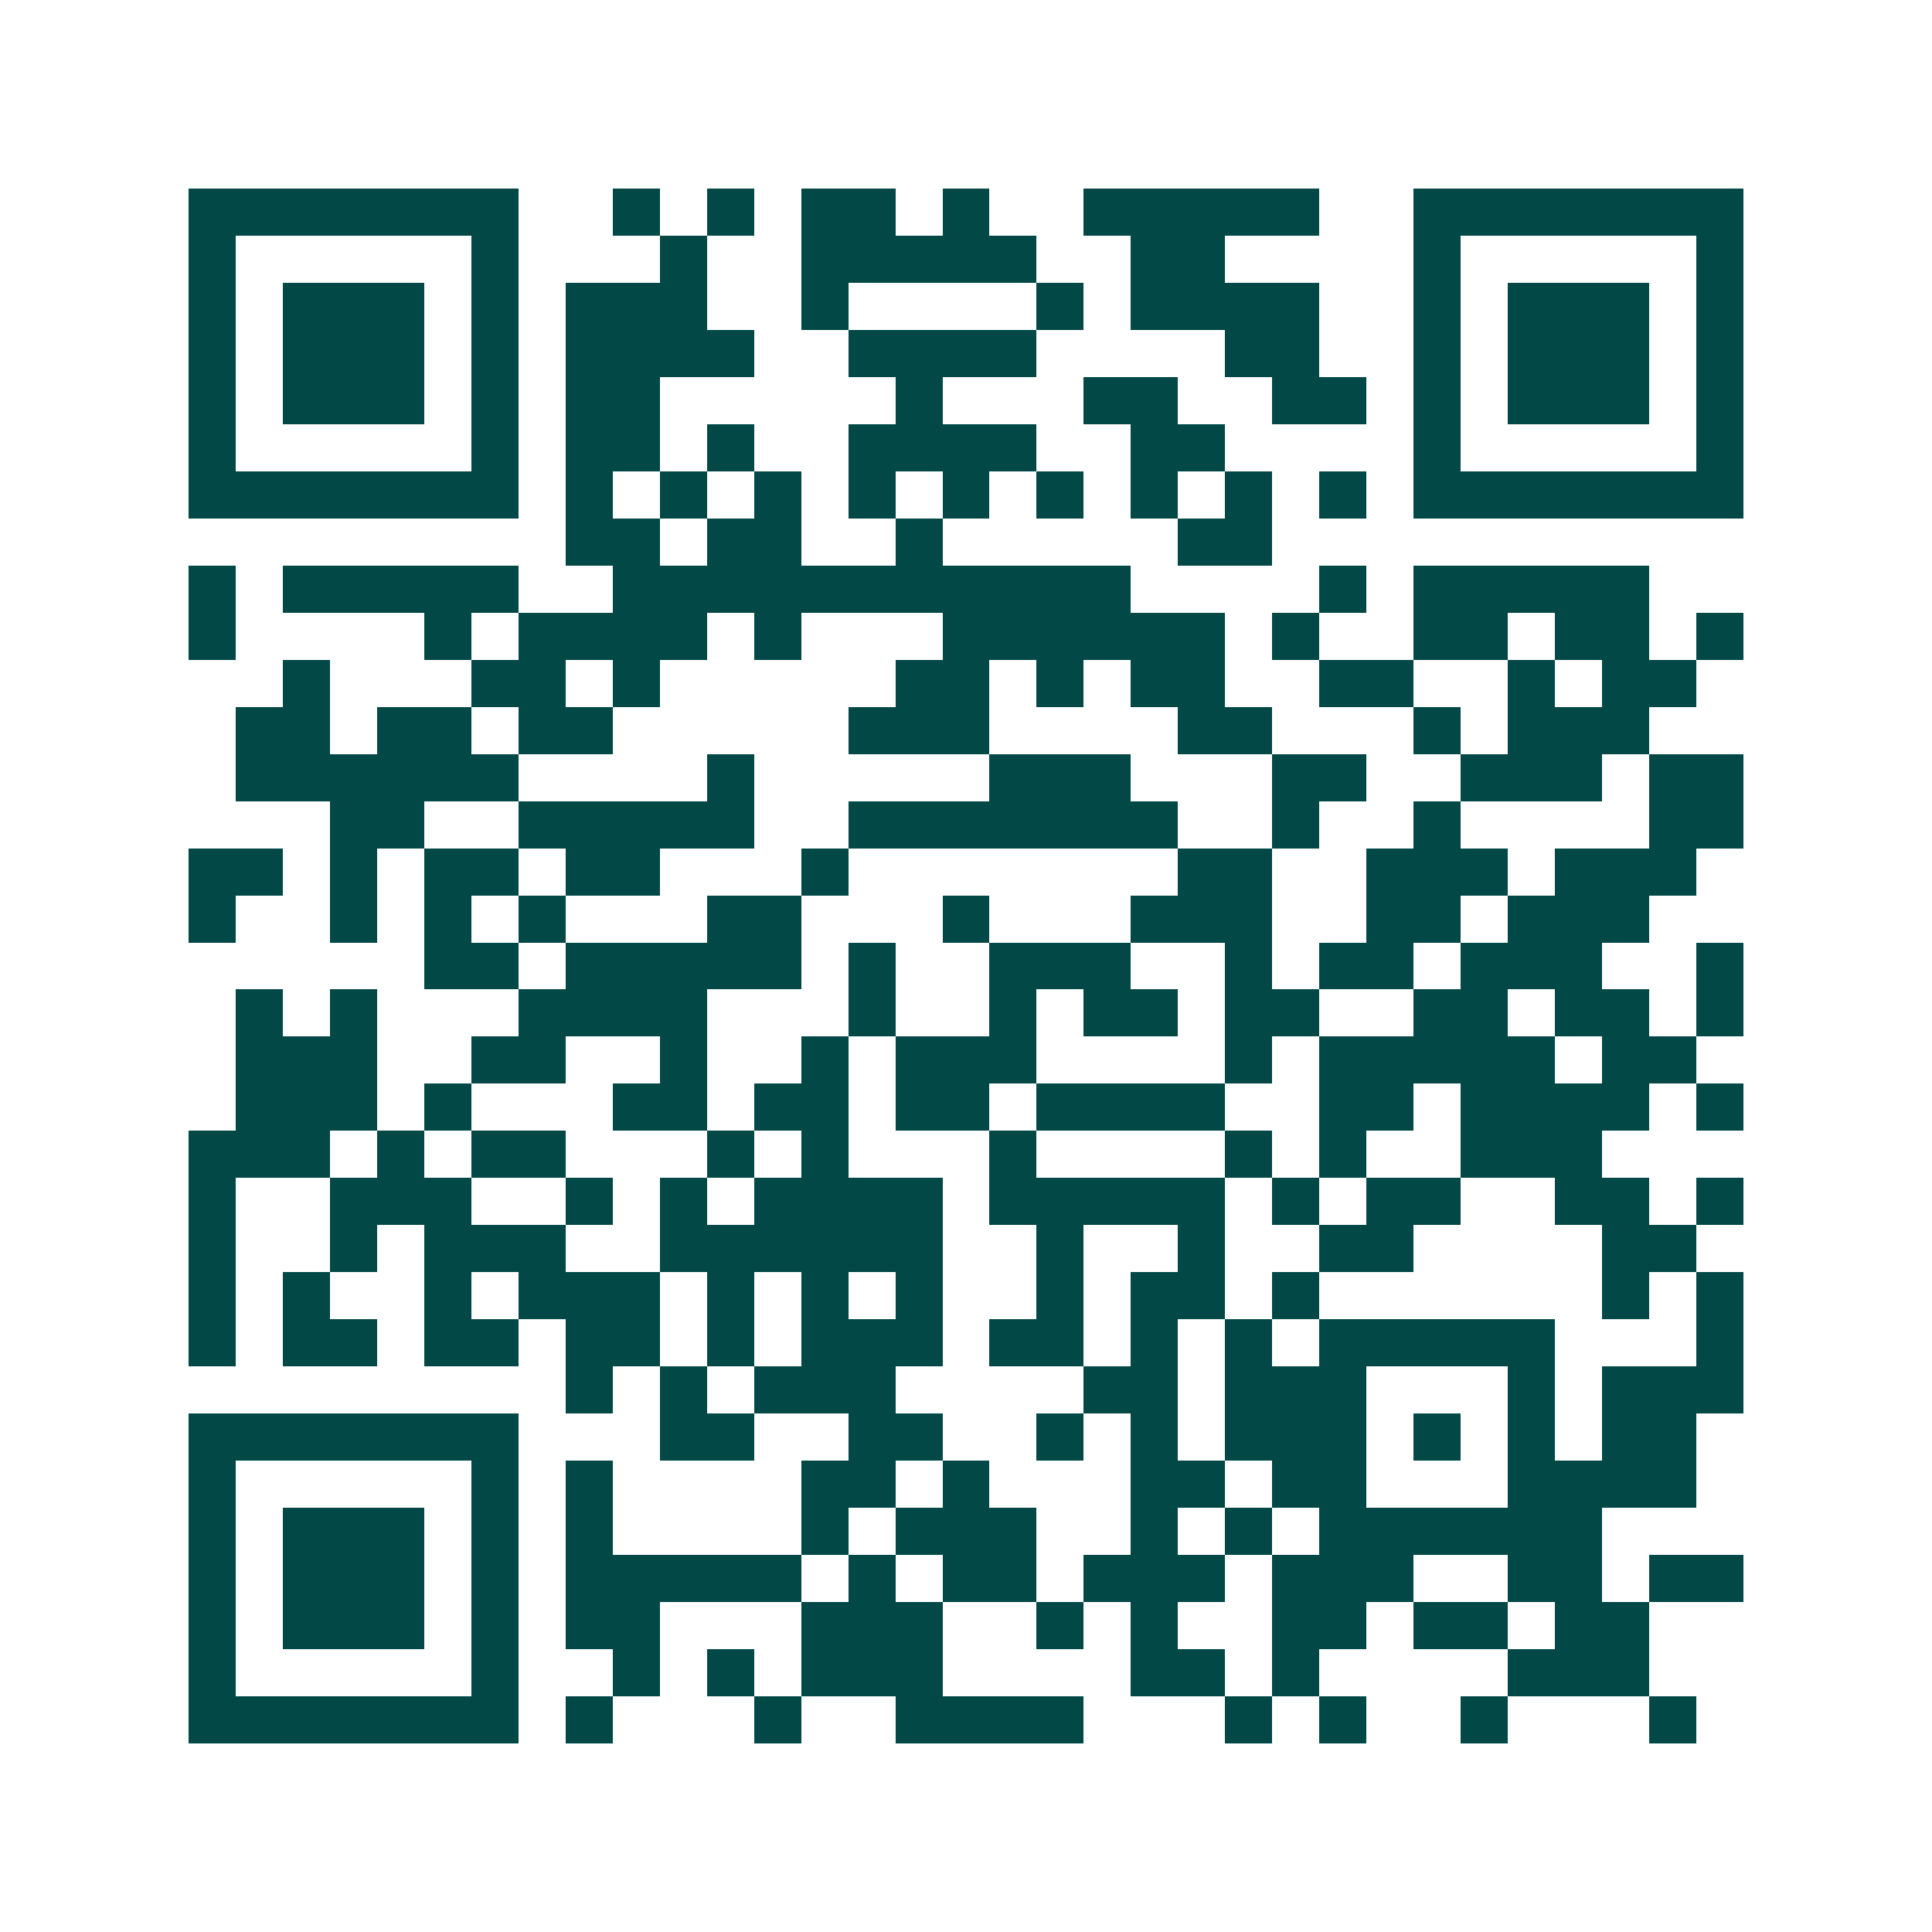 <svg xmlns="http://www.w3.org/2000/svg" width="200" height="200" viewBox="0 0 41 41" shape-rendering="crispEdges"><path fill="#ffffff" d="M0 0h41v41H0z"/><path stroke="#014847" d="M4 4.5h7m2 0h1m1 0h1m1 0h2m1 0h1m2 0h5m2 0h7M4 5.5h1m5 0h1m3 0h1m2 0h5m2 0h2m4 0h1m5 0h1M4 6.5h1m1 0h3m1 0h1m1 0h3m2 0h1m4 0h1m1 0h4m2 0h1m1 0h3m1 0h1M4 7.5h1m1 0h3m1 0h1m1 0h4m2 0h4m4 0h2m2 0h1m1 0h3m1 0h1M4 8.5h1m1 0h3m1 0h1m1 0h2m5 0h1m3 0h2m2 0h2m1 0h1m1 0h3m1 0h1M4 9.5h1m5 0h1m1 0h2m1 0h1m2 0h4m2 0h2m4 0h1m5 0h1M4 10.5h7m1 0h1m1 0h1m1 0h1m1 0h1m1 0h1m1 0h1m1 0h1m1 0h1m1 0h1m1 0h7M12 11.5h2m1 0h2m2 0h1m5 0h2M4 12.5h1m1 0h5m2 0h11m4 0h1m1 0h5M4 13.5h1m4 0h1m1 0h4m1 0h1m3 0h6m1 0h1m2 0h2m1 0h2m1 0h1M6 14.5h1m3 0h2m1 0h1m5 0h2m1 0h1m1 0h2m2 0h2m2 0h1m1 0h2M5 15.5h2m1 0h2m1 0h2m5 0h3m4 0h2m3 0h1m1 0h3M5 16.5h6m4 0h1m5 0h3m3 0h2m2 0h3m1 0h2M7 17.5h2m2 0h5m2 0h7m2 0h1m2 0h1m4 0h2M4 18.5h2m1 0h1m1 0h2m1 0h2m3 0h1m7 0h2m2 0h3m1 0h3M4 19.5h1m2 0h1m1 0h1m1 0h1m3 0h2m3 0h1m3 0h3m2 0h2m1 0h3M9 20.5h2m1 0h5m1 0h1m2 0h3m2 0h1m1 0h2m1 0h3m2 0h1M5 21.5h1m1 0h1m3 0h4m3 0h1m2 0h1m1 0h2m1 0h2m2 0h2m1 0h2m1 0h1M5 22.5h3m2 0h2m2 0h1m2 0h1m1 0h3m4 0h1m1 0h5m1 0h2M5 23.5h3m1 0h1m3 0h2m1 0h2m1 0h2m1 0h4m2 0h2m1 0h4m1 0h1M4 24.5h3m1 0h1m1 0h2m3 0h1m1 0h1m3 0h1m4 0h1m1 0h1m2 0h3M4 25.5h1m2 0h3m2 0h1m1 0h1m1 0h4m1 0h5m1 0h1m1 0h2m2 0h2m1 0h1M4 26.5h1m2 0h1m1 0h3m2 0h6m2 0h1m2 0h1m2 0h2m4 0h2M4 27.5h1m1 0h1m2 0h1m1 0h3m1 0h1m1 0h1m1 0h1m2 0h1m1 0h2m1 0h1m6 0h1m1 0h1M4 28.5h1m1 0h2m1 0h2m1 0h2m1 0h1m1 0h3m1 0h2m1 0h1m1 0h1m1 0h5m3 0h1M12 29.5h1m1 0h1m1 0h3m4 0h2m1 0h3m3 0h1m1 0h3M4 30.5h7m3 0h2m2 0h2m2 0h1m1 0h1m1 0h3m1 0h1m1 0h1m1 0h2M4 31.5h1m5 0h1m1 0h1m4 0h2m1 0h1m3 0h2m1 0h2m3 0h4M4 32.5h1m1 0h3m1 0h1m1 0h1m4 0h1m1 0h3m2 0h1m1 0h1m1 0h6M4 33.5h1m1 0h3m1 0h1m1 0h5m1 0h1m1 0h2m1 0h3m1 0h3m2 0h2m1 0h2M4 34.5h1m1 0h3m1 0h1m1 0h2m3 0h3m2 0h1m1 0h1m2 0h2m1 0h2m1 0h2M4 35.5h1m5 0h1m2 0h1m1 0h1m1 0h3m4 0h2m1 0h1m4 0h3M4 36.5h7m1 0h1m3 0h1m2 0h4m3 0h1m1 0h1m2 0h1m3 0h1"/></svg>
